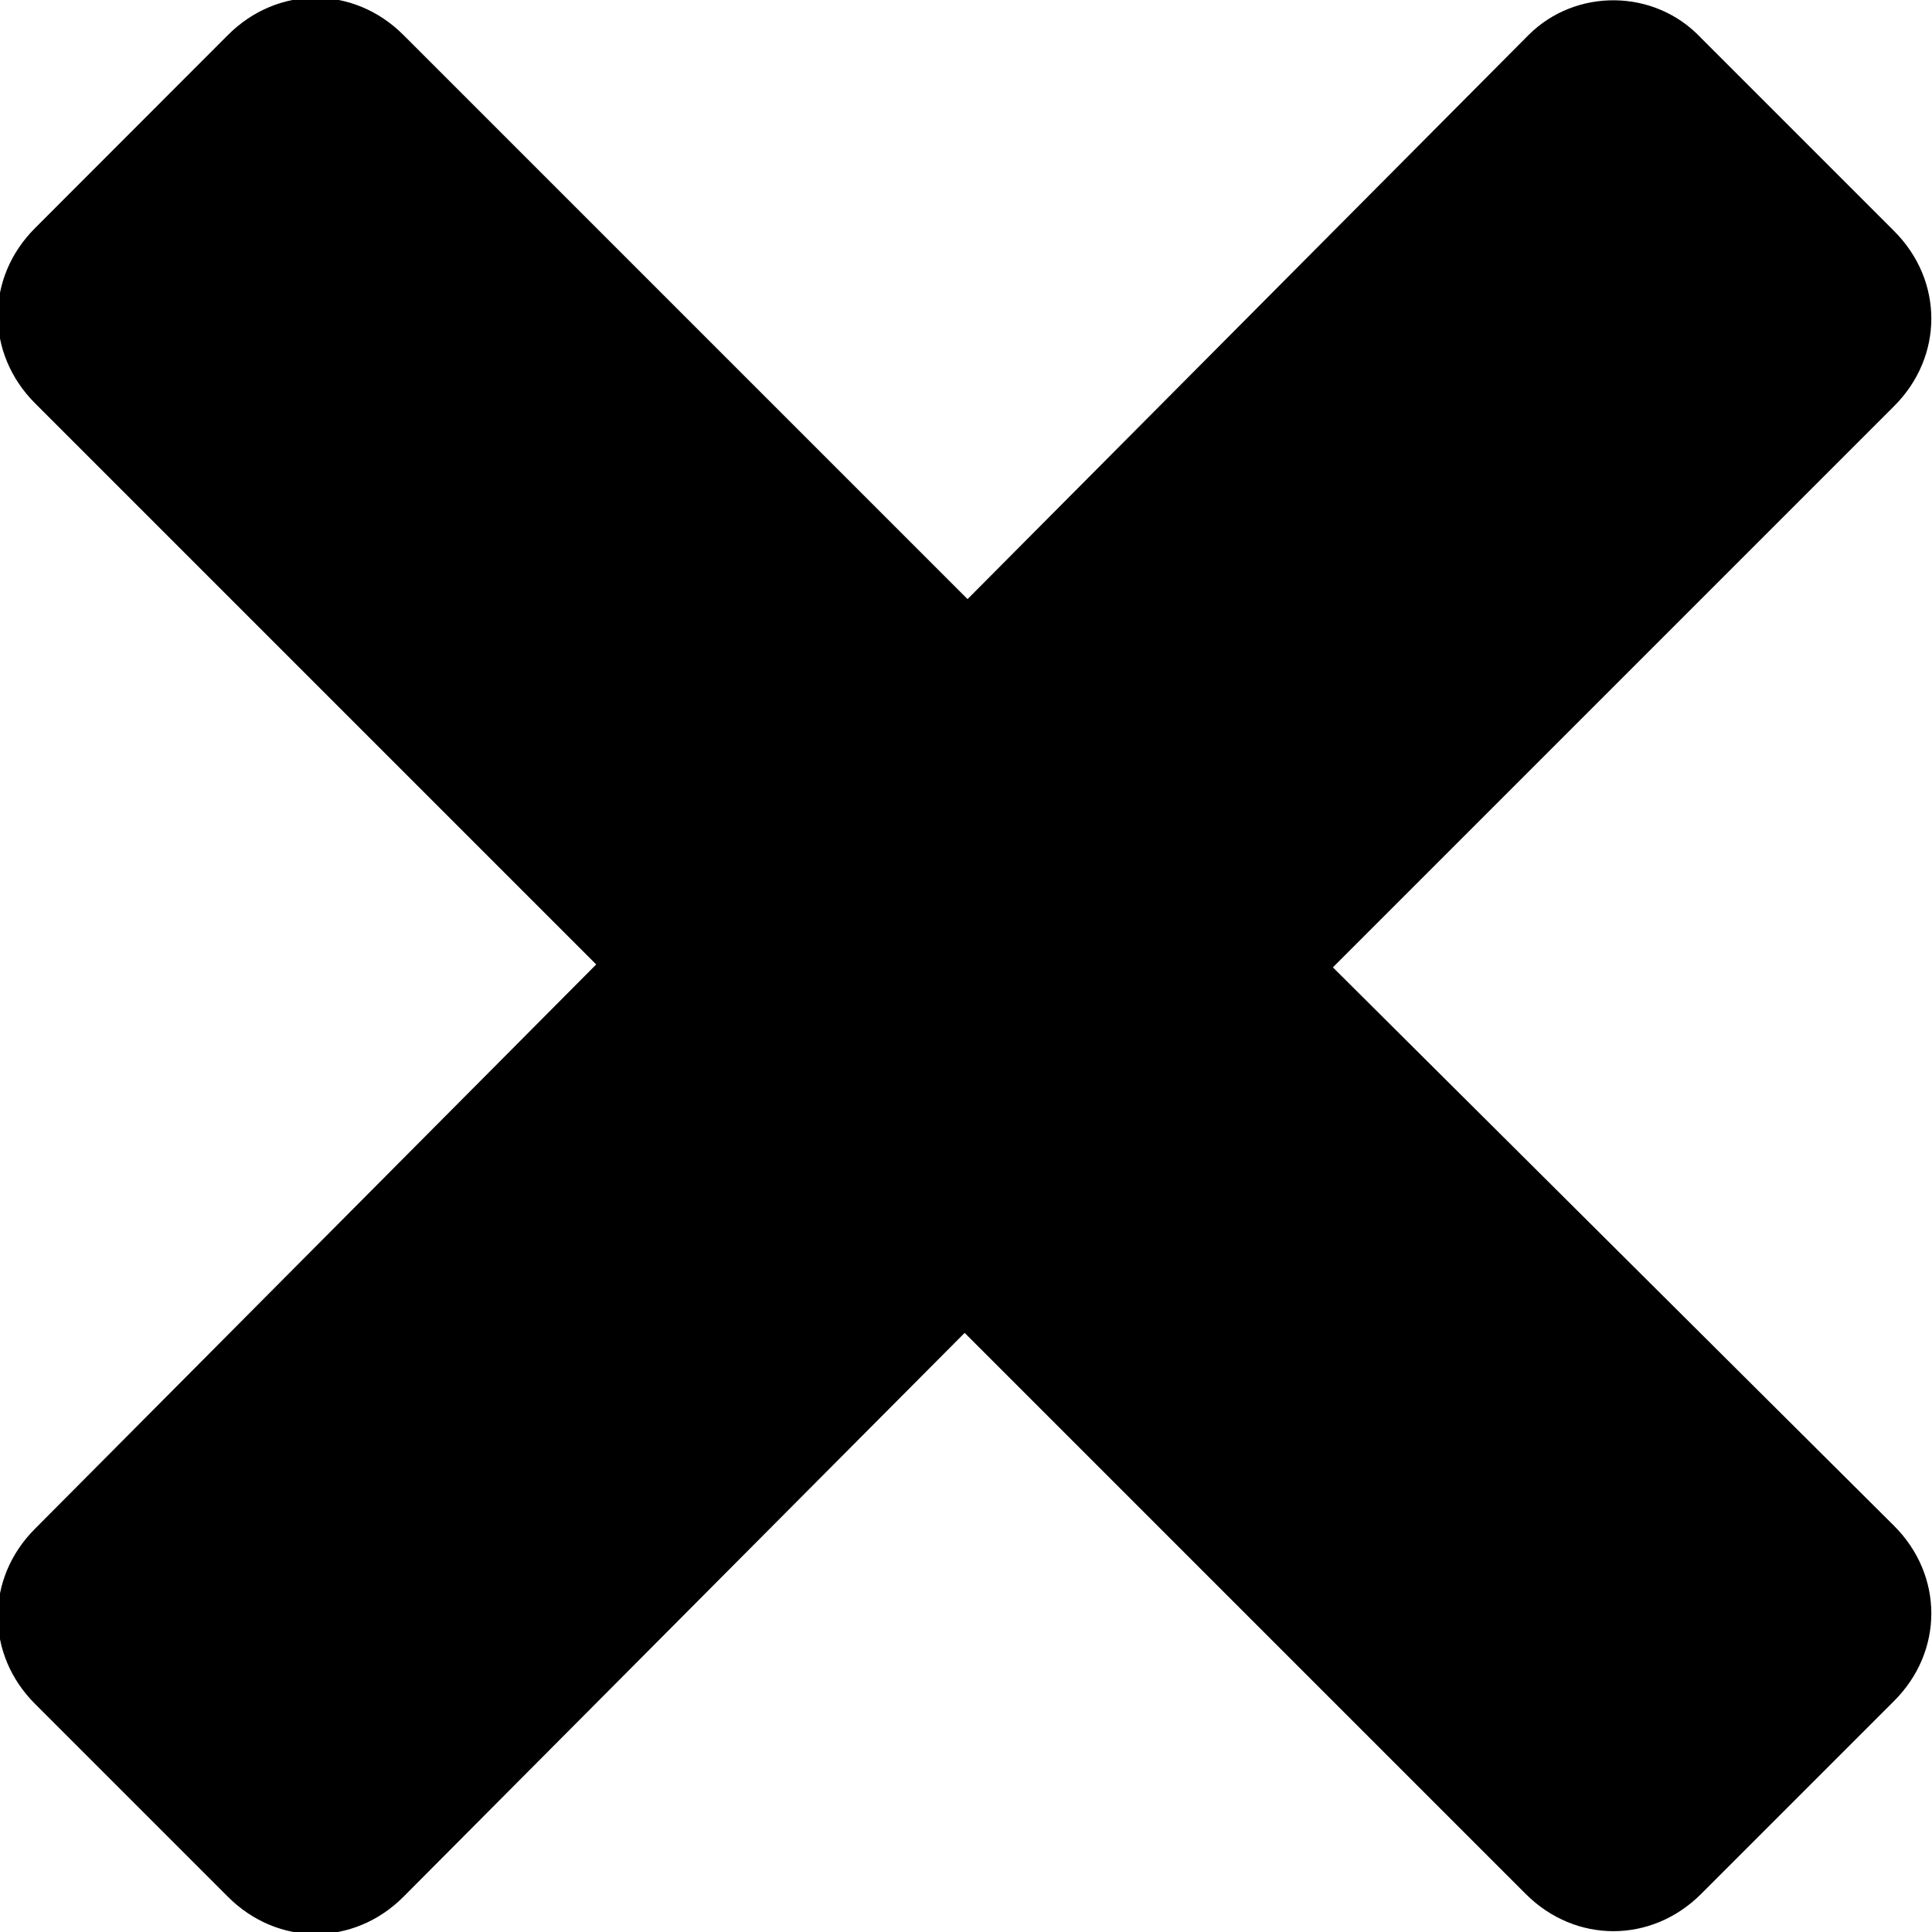 <svg width="10" height="10" viewBox="0 0 10 10" fill="none" xmlns="http://www.w3.org/2000/svg">
<path d="M7.912 0.181L5.008 3.101L2.088 0.181C1.831 -0.076 1.437 -0.076 1.18 0.181L0.182 1.18C-0.076 1.437 -0.076 1.83 0.182 2.088L3.086 4.992L0.182 7.912C-0.076 8.169 -0.076 8.563 0.182 8.82L1.18 9.818C1.437 10.075 1.831 10.075 2.088 9.818L4.993 6.899L7.897 9.803C8.154 10.06 8.548 10.06 8.805 9.803L9.803 8.805C10.061 8.548 10.061 8.154 9.803 7.897L6.899 5.007L9.803 2.103C10.061 1.846 10.061 1.452 9.803 1.195L8.805 0.197C8.563 -0.061 8.154 -0.061 7.912 0.181Z" fill="black"/>
</svg>
